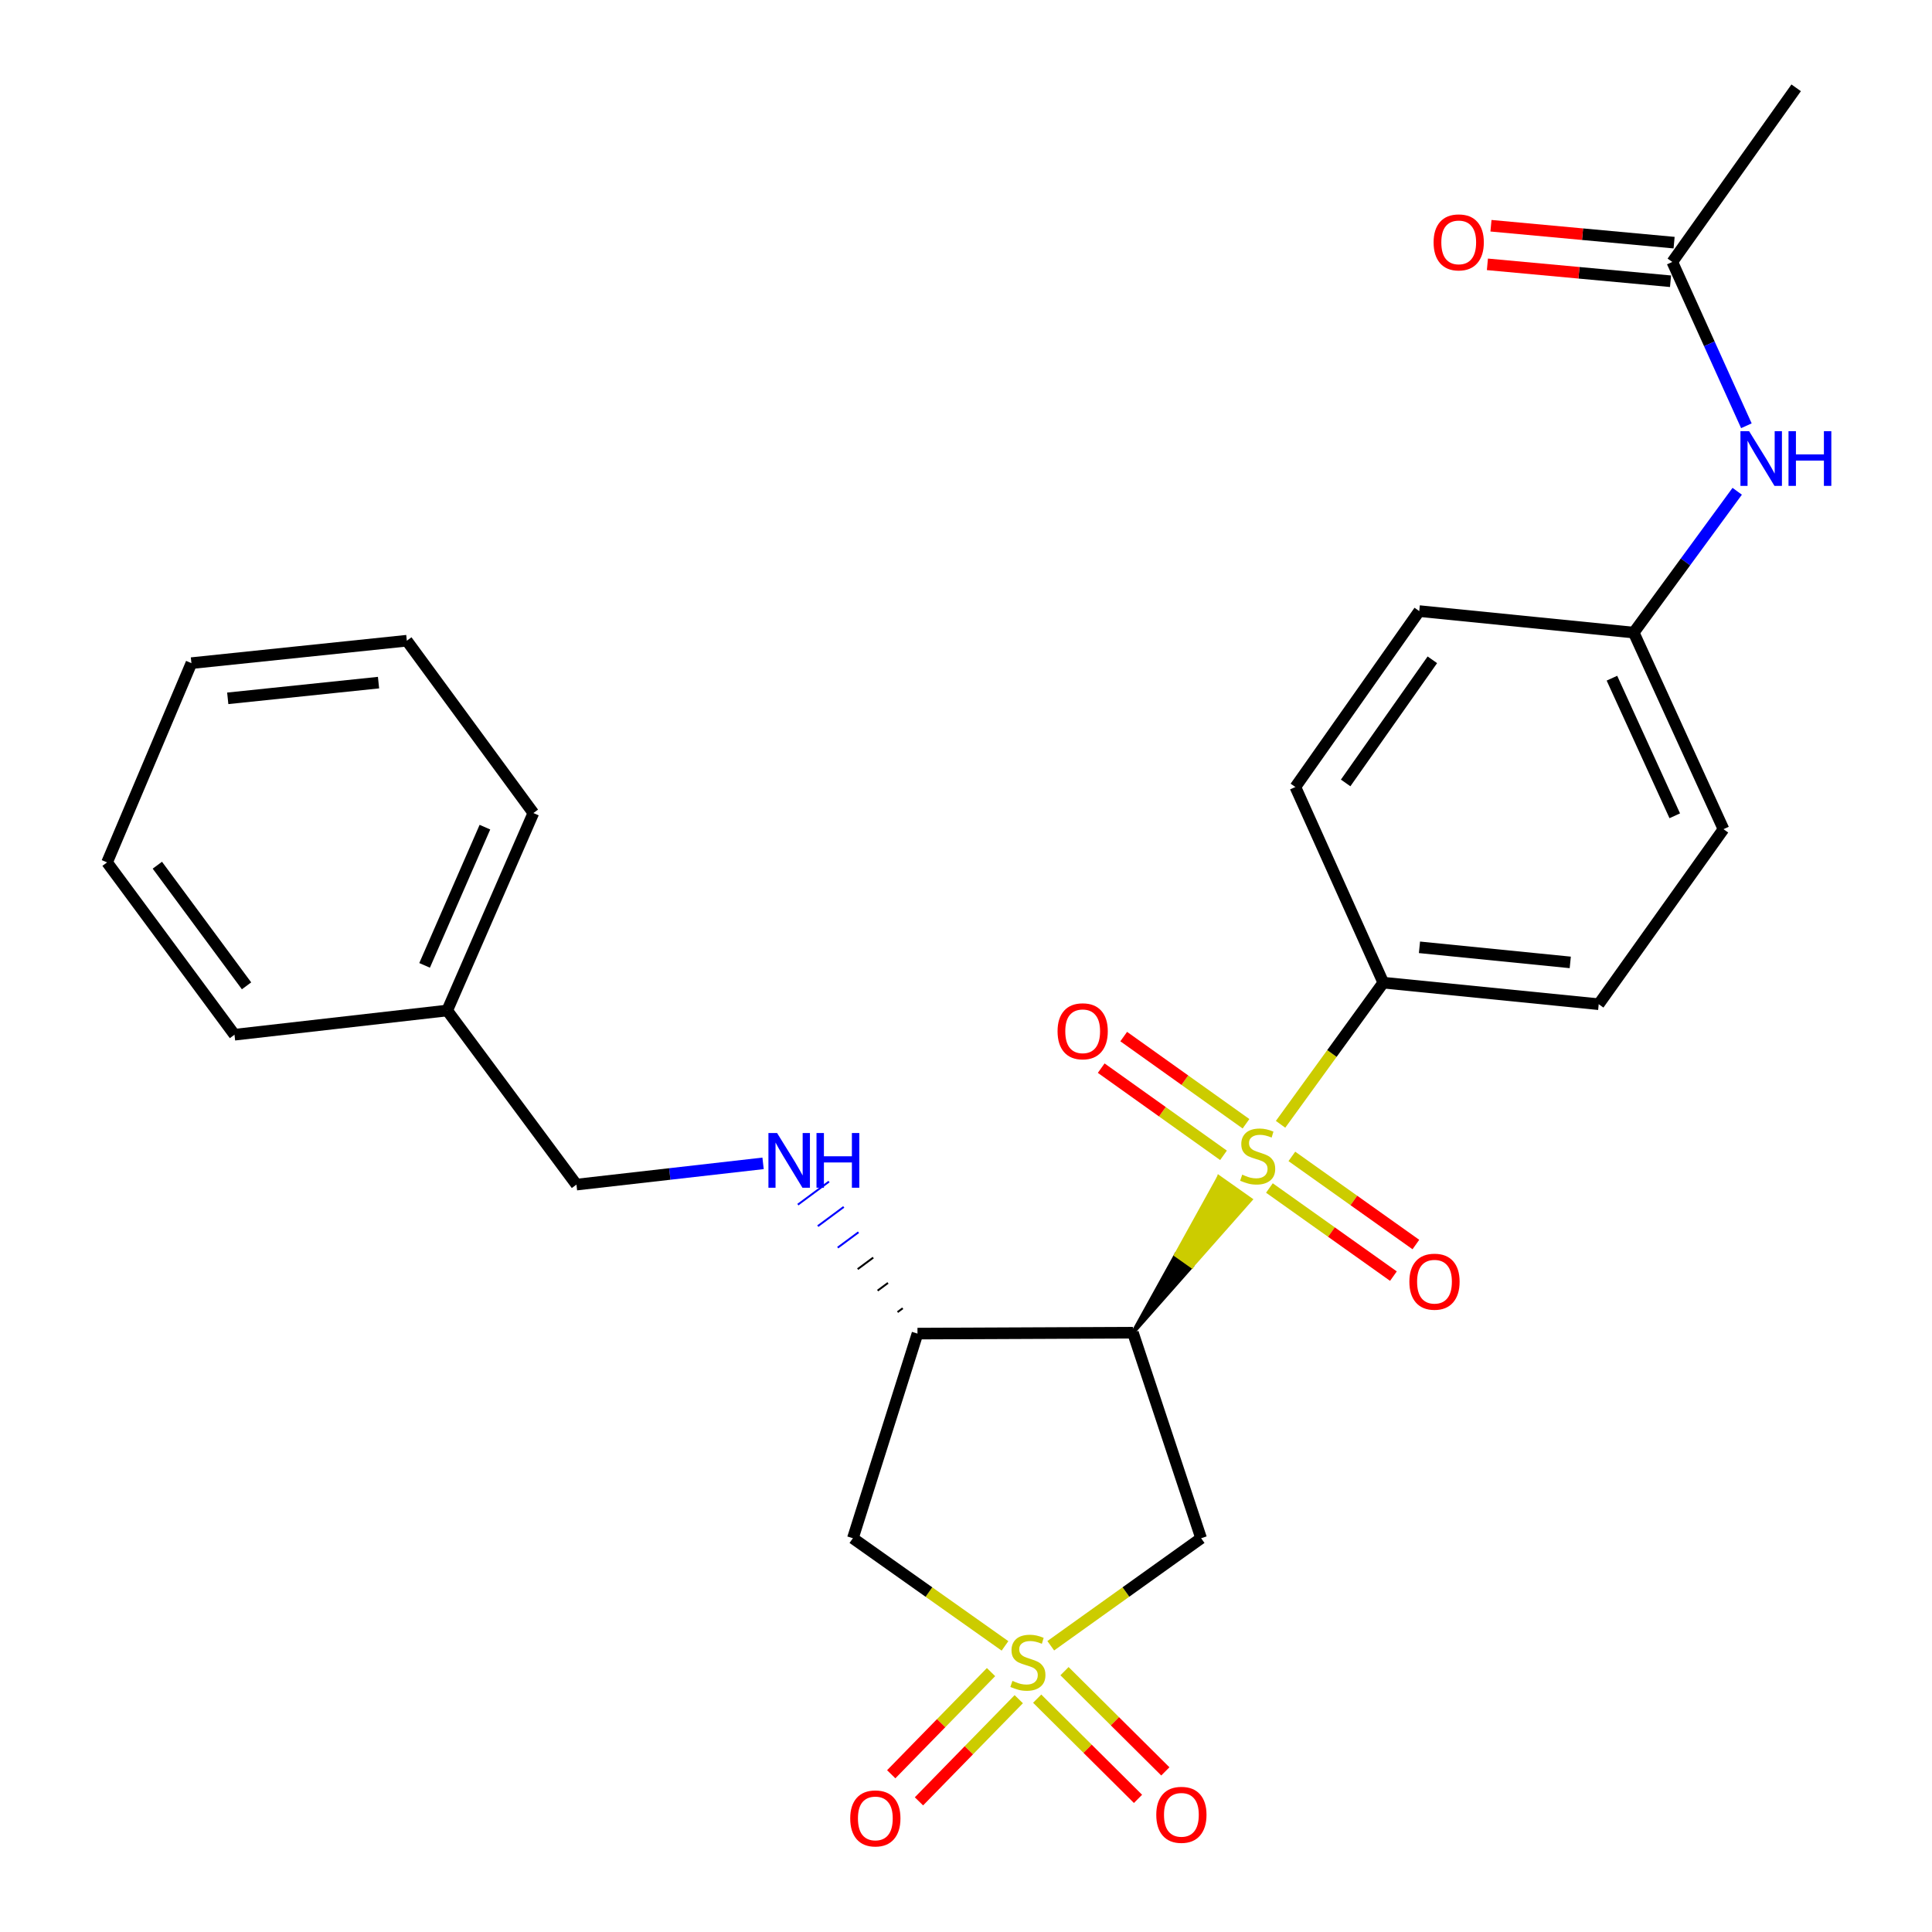 <?xml version='1.0' encoding='iso-8859-1'?>
<svg version='1.1' baseProfile='full'
              xmlns='http://www.w3.org/2000/svg'
                      xmlns:rdkit='http://www.rdkit.org/xml'
                      xmlns:xlink='http://www.w3.org/1999/xlink'
                  xml:space='preserve'
width='1000px' height='1000px' viewBox='0 0 1000 1000'>
<!-- END OF HEADER -->
<rect style='opacity:1.0;fill:#FFFFFF;stroke:none' width='1000' height='1000' x='0' y='0'> </rect>
<path class='bond-2' d='M 543.87,851.834 L 582.783,824.008' style='fill:none;fill-rule:evenodd;stroke:#CCCC00;stroke-width:6px;stroke-linecap:butt;stroke-linejoin:miter;stroke-opacity:1' />
<path class='bond-2' d='M 582.783,824.008 L 621.696,796.183' style='fill:none;fill-rule:evenodd;stroke:#000000;stroke-width:6px;stroke-linecap:butt;stroke-linejoin:miter;stroke-opacity:1' />
<path class='bond-4' d='M 520.18,851.907 L 480.814,824.045' style='fill:none;fill-rule:evenodd;stroke:#CCCC00;stroke-width:6px;stroke-linecap:butt;stroke-linejoin:miter;stroke-opacity:1' />
<path class='bond-4' d='M 480.814,824.045 L 441.448,796.183' style='fill:none;fill-rule:evenodd;stroke:#000000;stroke-width:6px;stroke-linecap:butt;stroke-linejoin:miter;stroke-opacity:1' />
<path class='bond-7' d='M 536.843,879.221 L 562.938,905.158' style='fill:none;fill-rule:evenodd;stroke:#CCCC00;stroke-width:6px;stroke-linecap:butt;stroke-linejoin:miter;stroke-opacity:1' />
<path class='bond-7' d='M 562.938,905.158 L 589.032,931.095' style='fill:none;fill-rule:evenodd;stroke:#FF0000;stroke-width:6px;stroke-linecap:butt;stroke-linejoin:miter;stroke-opacity:1' />
<path class='bond-7' d='M 550.987,864.991 L 577.082,890.928' style='fill:none;fill-rule:evenodd;stroke:#CCCC00;stroke-width:6px;stroke-linecap:butt;stroke-linejoin:miter;stroke-opacity:1' />
<path class='bond-7' d='M 577.082,890.928 L 603.176,916.865' style='fill:none;fill-rule:evenodd;stroke:#FF0000;stroke-width:6px;stroke-linecap:butt;stroke-linejoin:miter;stroke-opacity:1' />
<path class='bond-8' d='M 512.954,865.474 L 487.125,891.915' style='fill:none;fill-rule:evenodd;stroke:#CCCC00;stroke-width:6px;stroke-linecap:butt;stroke-linejoin:miter;stroke-opacity:1' />
<path class='bond-8' d='M 487.125,891.915 L 461.297,918.356' style='fill:none;fill-rule:evenodd;stroke:#FF0000;stroke-width:6px;stroke-linecap:butt;stroke-linejoin:miter;stroke-opacity:1' />
<path class='bond-8' d='M 527.306,879.494 L 501.478,905.935' style='fill:none;fill-rule:evenodd;stroke:#CCCC00;stroke-width:6px;stroke-linecap:butt;stroke-linejoin:miter;stroke-opacity:1' />
<path class='bond-8' d='M 501.478,905.935 L 475.649,932.376' style='fill:none;fill-rule:evenodd;stroke:#FF0000;stroke-width:6px;stroke-linecap:butt;stroke-linejoin:miter;stroke-opacity:1' />
<path class='bond-0' d='M 586.395,689.791 L 616.839,655.346 L 608.643,649.562 Z' style='fill:#000000;fill-rule:evenodd;fill-opacity:1;stroke:#000000;stroke-width:2px;stroke-linecap:butt;stroke-linejoin:miter;stroke-opacity:1;' />
<path class='bond-0' d='M 616.839,655.346 L 630.89,609.333 L 647.283,620.9 Z' style='fill:#CCCC00;fill-rule:evenodd;fill-opacity:1;stroke:#CCCC00;stroke-width:2px;stroke-linecap:butt;stroke-linejoin:miter;stroke-opacity:1;' />
<path class='bond-0' d='M 616.839,655.346 L 608.643,649.562 L 630.89,609.333 Z' style='fill:#CCCC00;fill-rule:evenodd;fill-opacity:1;stroke:#CCCC00;stroke-width:2px;stroke-linecap:butt;stroke-linejoin:miter;stroke-opacity:1;' />
<path class='bond-5' d='M 662.815,581.942 L 689.405,545.28' style='fill:none;fill-rule:evenodd;stroke:#CCCC00;stroke-width:6px;stroke-linecap:butt;stroke-linejoin:miter;stroke-opacity:1' />
<path class='bond-5' d='M 689.405,545.28 L 715.994,508.619' style='fill:none;fill-rule:evenodd;stroke:#000000;stroke-width:6px;stroke-linecap:butt;stroke-linejoin:miter;stroke-opacity:1' />
<path class='bond-9' d='M 644.929,581.656 L 613.28,559.093' style='fill:none;fill-rule:evenodd;stroke:#CCCC00;stroke-width:6px;stroke-linecap:butt;stroke-linejoin:miter;stroke-opacity:1' />
<path class='bond-9' d='M 613.28,559.093 L 581.631,536.531' style='fill:none;fill-rule:evenodd;stroke:#FF0000;stroke-width:6px;stroke-linecap:butt;stroke-linejoin:miter;stroke-opacity:1' />
<path class='bond-9' d='M 633.282,597.993 L 601.633,575.43' style='fill:none;fill-rule:evenodd;stroke:#CCCC00;stroke-width:6px;stroke-linecap:butt;stroke-linejoin:miter;stroke-opacity:1' />
<path class='bond-9' d='M 601.633,575.43 L 569.984,552.868' style='fill:none;fill-rule:evenodd;stroke:#FF0000;stroke-width:6px;stroke-linecap:butt;stroke-linejoin:miter;stroke-opacity:1' />
<path class='bond-10' d='M 657.042,614.904 L 689.139,637.713' style='fill:none;fill-rule:evenodd;stroke:#CCCC00;stroke-width:6px;stroke-linecap:butt;stroke-linejoin:miter;stroke-opacity:1' />
<path class='bond-10' d='M 689.139,637.713 L 721.235,660.522' style='fill:none;fill-rule:evenodd;stroke:#FF0000;stroke-width:6px;stroke-linecap:butt;stroke-linejoin:miter;stroke-opacity:1' />
<path class='bond-10' d='M 668.664,598.55 L 700.761,621.359' style='fill:none;fill-rule:evenodd;stroke:#CCCC00;stroke-width:6px;stroke-linecap:butt;stroke-linejoin:miter;stroke-opacity:1' />
<path class='bond-10' d='M 700.761,621.359 L 732.857,644.168' style='fill:none;fill-rule:evenodd;stroke:#FF0000;stroke-width:6px;stroke-linecap:butt;stroke-linejoin:miter;stroke-opacity:1' />
<path class='bond-1' d='M 586.395,689.791 L 621.696,796.183' style='fill:none;fill-rule:evenodd;stroke:#000000;stroke-width:6px;stroke-linecap:butt;stroke-linejoin:miter;stroke-opacity:1' />
<path class='bond-27' d='M 586.395,689.791 L 474.887,690.271' style='fill:none;fill-rule:evenodd;stroke:#000000;stroke-width:6px;stroke-linecap:butt;stroke-linejoin:miter;stroke-opacity:1' />
<path class='bond-3' d='M 474.887,690.271 L 441.448,796.183' style='fill:none;fill-rule:evenodd;stroke:#000000;stroke-width:6px;stroke-linecap:butt;stroke-linejoin:miter;stroke-opacity:1' />
<path class='bond-6' d='M 467.255,677.157 L 464.568,679.147' style='fill:none;fill-rule:evenodd;stroke:#000000;stroke-width:1.0px;stroke-linecap:butt;stroke-linejoin:miter;stroke-opacity:1' />
<path class='bond-6' d='M 459.623,664.043 L 454.248,668.024' style='fill:none;fill-rule:evenodd;stroke:#000000;stroke-width:1.0px;stroke-linecap:butt;stroke-linejoin:miter;stroke-opacity:1' />
<path class='bond-6' d='M 451.99,650.929 L 443.929,656.9' style='fill:none;fill-rule:evenodd;stroke:#000000;stroke-width:1.0px;stroke-linecap:butt;stroke-linejoin:miter;stroke-opacity:1' />
<path class='bond-6' d='M 444.358,637.815 L 433.609,645.777' style='fill:none;fill-rule:evenodd;stroke:#0000FF;stroke-width:1.0px;stroke-linecap:butt;stroke-linejoin:miter;stroke-opacity:1' />
<path class='bond-6' d='M 436.725,624.702 L 423.29,634.653' style='fill:none;fill-rule:evenodd;stroke:#0000FF;stroke-width:1.0px;stroke-linecap:butt;stroke-linejoin:miter;stroke-opacity:1' />
<path class='bond-6' d='M 429.093,611.588 L 412.97,623.53' style='fill:none;fill-rule:evenodd;stroke:#0000FF;stroke-width:1.0px;stroke-linecap:butt;stroke-linejoin:miter;stroke-opacity:1' />
<path class='bond-14' d='M 715.994,508.619 L 827.491,519.776' style='fill:none;fill-rule:evenodd;stroke:#000000;stroke-width:6px;stroke-linecap:butt;stroke-linejoin:miter;stroke-opacity:1' />
<path class='bond-14' d='M 734.716,490.328 L 812.764,498.139' style='fill:none;fill-rule:evenodd;stroke:#000000;stroke-width:6px;stroke-linecap:butt;stroke-linejoin:miter;stroke-opacity:1' />
<path class='bond-15' d='M 715.994,508.619 L 670.483,407.354' style='fill:none;fill-rule:evenodd;stroke:#000000;stroke-width:6px;stroke-linecap:butt;stroke-linejoin:miter;stroke-opacity:1' />
<path class='bond-17' d='M 394.967,602.148 L 346.671,607.649' style='fill:none;fill-rule:evenodd;stroke:#0000FF;stroke-width:6px;stroke-linecap:butt;stroke-linejoin:miter;stroke-opacity:1' />
<path class='bond-17' d='M 346.671,607.649 L 298.374,613.149' style='fill:none;fill-rule:evenodd;stroke:#000000;stroke-width:6px;stroke-linecap:butt;stroke-linejoin:miter;stroke-opacity:1' />
<path class='bond-11' d='M 865.589,135.584 L 884.757,177.98' style='fill:none;fill-rule:evenodd;stroke:#000000;stroke-width:6px;stroke-linecap:butt;stroke-linejoin:miter;stroke-opacity:1' />
<path class='bond-11' d='M 884.757,177.98 L 903.926,220.376' style='fill:none;fill-rule:evenodd;stroke:#0000FF;stroke-width:6px;stroke-linecap:butt;stroke-linejoin:miter;stroke-opacity:1' />
<path class='bond-13' d='M 866.512,125.595 L 819.119,121.218' style='fill:none;fill-rule:evenodd;stroke:#000000;stroke-width:6px;stroke-linecap:butt;stroke-linejoin:miter;stroke-opacity:1' />
<path class='bond-13' d='M 819.119,121.218 L 771.727,116.841' style='fill:none;fill-rule:evenodd;stroke:#FF0000;stroke-width:6px;stroke-linecap:butt;stroke-linejoin:miter;stroke-opacity:1' />
<path class='bond-13' d='M 864.667,145.573 L 817.274,141.196' style='fill:none;fill-rule:evenodd;stroke:#000000;stroke-width:6px;stroke-linecap:butt;stroke-linejoin:miter;stroke-opacity:1' />
<path class='bond-13' d='M 817.274,141.196 L 769.882,136.82' style='fill:none;fill-rule:evenodd;stroke:#FF0000;stroke-width:6px;stroke-linecap:butt;stroke-linejoin:miter;stroke-opacity:1' />
<path class='bond-21' d='M 865.589,135.584 L 929.692,45.455' style='fill:none;fill-rule:evenodd;stroke:#000000;stroke-width:6px;stroke-linecap:butt;stroke-linejoin:miter;stroke-opacity:1' />
<path class='bond-12' d='M 899.178,254.28 L 872.396,290.857' style='fill:none;fill-rule:evenodd;stroke:#0000FF;stroke-width:6px;stroke-linecap:butt;stroke-linejoin:miter;stroke-opacity:1' />
<path class='bond-12' d='M 872.396,290.857 L 845.615,327.435' style='fill:none;fill-rule:evenodd;stroke:#000000;stroke-width:6px;stroke-linecap:butt;stroke-linejoin:miter;stroke-opacity:1' />
<path class='bond-18' d='M 827.491,519.776 L 892.073,429.179' style='fill:none;fill-rule:evenodd;stroke:#000000;stroke-width:6px;stroke-linecap:butt;stroke-linejoin:miter;stroke-opacity:1' />
<path class='bond-19' d='M 670.483,407.354 L 734.597,316.3' style='fill:none;fill-rule:evenodd;stroke:#000000;stroke-width:6px;stroke-linecap:butt;stroke-linejoin:miter;stroke-opacity:1' />
<path class='bond-19' d='M 696.505,405.247 L 741.385,341.509' style='fill:none;fill-rule:evenodd;stroke:#000000;stroke-width:6px;stroke-linecap:butt;stroke-linejoin:miter;stroke-opacity:1' />
<path class='bond-16' d='M 845.615,327.435 L 734.597,316.3' style='fill:none;fill-rule:evenodd;stroke:#000000;stroke-width:6px;stroke-linecap:butt;stroke-linejoin:miter;stroke-opacity:1' />
<path class='bond-28' d='M 845.615,327.435 L 892.073,429.179' style='fill:none;fill-rule:evenodd;stroke:#000000;stroke-width:6px;stroke-linecap:butt;stroke-linejoin:miter;stroke-opacity:1' />
<path class='bond-28' d='M 834.333,351.03 L 866.853,422.251' style='fill:none;fill-rule:evenodd;stroke:#000000;stroke-width:6px;stroke-linecap:butt;stroke-linejoin:miter;stroke-opacity:1' />
<path class='bond-20' d='M 298.374,613.149 L 231.474,523.031' style='fill:none;fill-rule:evenodd;stroke:#000000;stroke-width:6px;stroke-linecap:butt;stroke-linejoin:miter;stroke-opacity:1' />
<path class='bond-22' d='M 231.474,523.031 L 276.07,420.83' style='fill:none;fill-rule:evenodd;stroke:#000000;stroke-width:6px;stroke-linecap:butt;stroke-linejoin:miter;stroke-opacity:1' />
<path class='bond-22' d='M 219.774,499.676 L 250.992,428.136' style='fill:none;fill-rule:evenodd;stroke:#000000;stroke-width:6px;stroke-linecap:butt;stroke-linejoin:miter;stroke-opacity:1' />
<path class='bond-23' d='M 231.474,523.031 L 121.37,535.57' style='fill:none;fill-rule:evenodd;stroke:#000000;stroke-width:6px;stroke-linecap:butt;stroke-linejoin:miter;stroke-opacity:1' />
<path class='bond-25' d='M 276.07,420.83 L 210.574,331.626' style='fill:none;fill-rule:evenodd;stroke:#000000;stroke-width:6px;stroke-linecap:butt;stroke-linejoin:miter;stroke-opacity:1' />
<path class='bond-24' d='M 121.37,535.57 L 55.417,446.377' style='fill:none;fill-rule:evenodd;stroke:#000000;stroke-width:6px;stroke-linecap:butt;stroke-linejoin:miter;stroke-opacity:1' />
<path class='bond-24' d='M 127.609,510.263 L 81.442,447.828' style='fill:none;fill-rule:evenodd;stroke:#000000;stroke-width:6px;stroke-linecap:butt;stroke-linejoin:miter;stroke-opacity:1' />
<path class='bond-26' d='M 55.417,446.377 L 99.077,343.24' style='fill:none;fill-rule:evenodd;stroke:#000000;stroke-width:6px;stroke-linecap:butt;stroke-linejoin:miter;stroke-opacity:1' />
<path class='bond-29' d='M 210.574,331.626 L 99.077,343.24' style='fill:none;fill-rule:evenodd;stroke:#000000;stroke-width:6px;stroke-linecap:butt;stroke-linejoin:miter;stroke-opacity:1' />
<path class='bond-29' d='M 195.928,353.323 L 117.881,361.454' style='fill:none;fill-rule:evenodd;stroke:#000000;stroke-width:6px;stroke-linecap:butt;stroke-linejoin:miter;stroke-opacity:1' />
<path  class='atom-0' d='M 524.035 870.017
Q 524.355 870.137, 525.675 870.697
Q 526.995 871.257, 528.435 871.617
Q 529.915 871.937, 531.355 871.937
Q 534.035 871.937, 535.595 870.657
Q 537.155 869.337, 537.155 867.057
Q 537.155 865.497, 536.355 864.537
Q 535.595 863.577, 534.395 863.057
Q 533.195 862.537, 531.195 861.937
Q 528.675 861.177, 527.155 860.457
Q 525.675 859.737, 524.595 858.217
Q 523.555 856.697, 523.555 854.137
Q 523.555 850.577, 525.955 848.377
Q 528.395 846.177, 533.195 846.177
Q 536.475 846.177, 540.195 847.737
L 539.275 850.817
Q 535.875 849.417, 533.315 849.417
Q 530.555 849.417, 529.035 850.577
Q 527.515 851.697, 527.555 853.657
Q 527.555 855.177, 528.315 856.097
Q 529.115 857.017, 530.235 857.537
Q 531.395 858.057, 533.315 858.657
Q 535.875 859.457, 537.395 860.257
Q 538.915 861.057, 539.995 862.697
Q 541.115 864.297, 541.115 867.057
Q 541.115 870.977, 538.475 873.097
Q 535.875 875.177, 531.515 875.177
Q 528.995 875.177, 527.075 874.617
Q 525.195 874.097, 522.955 873.177
L 524.035 870.017
' fill='#CCCC00'/>
<path  class='atom-1' d='M 642.966 608
Q 643.286 608.12, 644.606 608.68
Q 645.926 609.24, 647.366 609.6
Q 648.846 609.92, 650.286 609.92
Q 652.966 609.92, 654.526 608.64
Q 656.086 607.32, 656.086 605.04
Q 656.086 603.48, 655.286 602.52
Q 654.526 601.56, 653.326 601.04
Q 652.126 600.52, 650.126 599.92
Q 647.606 599.16, 646.086 598.44
Q 644.606 597.72, 643.526 596.2
Q 642.486 594.68, 642.486 592.12
Q 642.486 588.56, 644.886 586.36
Q 647.326 584.16, 652.126 584.16
Q 655.406 584.16, 659.126 585.72
L 658.206 588.8
Q 654.806 587.4, 652.246 587.4
Q 649.486 587.4, 647.966 588.56
Q 646.446 589.68, 646.486 591.64
Q 646.486 593.16, 647.246 594.08
Q 648.046 595, 649.166 595.52
Q 650.326 596.04, 652.246 596.64
Q 654.806 597.44, 656.326 598.24
Q 657.846 599.04, 658.926 600.68
Q 660.046 602.28, 660.046 605.04
Q 660.046 608.96, 657.406 611.08
Q 654.806 613.16, 650.446 613.16
Q 647.926 613.16, 646.006 612.6
Q 644.126 612.08, 641.886 611.16
L 642.966 608
' fill='#CCCC00'/>
<path  class='atom-7' d='M 402.218 586.449
L 411.498 601.449
Q 412.418 602.929, 413.898 605.609
Q 415.378 608.289, 415.458 608.449
L 415.458 586.449
L 419.218 586.449
L 419.218 614.769
L 415.338 614.769
L 405.378 598.369
Q 404.218 596.449, 402.978 594.249
Q 401.778 592.049, 401.418 591.369
L 401.418 614.769
L 397.738 614.769
L 397.738 586.449
L 402.218 586.449
' fill='#0000FF'/>
<path  class='atom-7' d='M 422.618 586.449
L 426.458 586.449
L 426.458 598.489
L 440.938 598.489
L 440.938 586.449
L 444.778 586.449
L 444.778 614.769
L 440.938 614.769
L 440.938 601.689
L 426.458 601.689
L 426.458 614.769
L 422.618 614.769
L 422.618 586.449
' fill='#0000FF'/>
<path  class='atom-8' d='M 598.486 939.349
Q 598.486 932.549, 601.846 928.749
Q 605.206 924.949, 611.486 924.949
Q 617.766 924.949, 621.126 928.749
Q 624.486 932.549, 624.486 939.349
Q 624.486 946.229, 621.086 950.149
Q 617.686 954.029, 611.486 954.029
Q 605.246 954.029, 601.846 950.149
Q 598.486 946.269, 598.486 939.349
M 611.486 950.829
Q 615.806 950.829, 618.126 947.949
Q 620.486 945.029, 620.486 939.349
Q 620.486 933.789, 618.126 930.989
Q 615.806 928.149, 611.486 928.149
Q 607.166 928.149, 604.806 930.949
Q 602.486 933.749, 602.486 939.349
Q 602.486 945.069, 604.806 947.949
Q 607.166 950.829, 611.486 950.829
' fill='#FF0000'/>
<path  class='atom-9' d='M 440.074 941.21
Q 440.074 934.41, 443.434 930.61
Q 446.794 926.81, 453.074 926.81
Q 459.354 926.81, 462.714 930.61
Q 466.074 934.41, 466.074 941.21
Q 466.074 948.09, 462.674 952.01
Q 459.274 955.89, 453.074 955.89
Q 446.834 955.89, 443.434 952.01
Q 440.074 948.13, 440.074 941.21
M 453.074 952.69
Q 457.394 952.69, 459.714 949.81
Q 462.074 946.89, 462.074 941.21
Q 462.074 935.65, 459.714 932.85
Q 457.394 930.01, 453.074 930.01
Q 448.754 930.01, 446.394 932.81
Q 444.074 935.61, 444.074 941.21
Q 444.074 946.93, 446.394 949.81
Q 448.754 952.69, 453.074 952.69
' fill='#FF0000'/>
<path  class='atom-10' d='M 547.391 533.789
Q 547.391 526.989, 550.751 523.189
Q 554.111 519.389, 560.391 519.389
Q 566.671 519.389, 570.031 523.189
Q 573.391 526.989, 573.391 533.789
Q 573.391 540.669, 569.991 544.589
Q 566.591 548.469, 560.391 548.469
Q 554.151 548.469, 550.751 544.589
Q 547.391 540.709, 547.391 533.789
M 560.391 545.269
Q 564.711 545.269, 567.031 542.389
Q 569.391 539.469, 569.391 533.789
Q 569.391 528.229, 567.031 525.429
Q 564.711 522.589, 560.391 522.589
Q 556.071 522.589, 553.711 525.389
Q 551.391 528.189, 551.391 533.789
Q 551.391 539.509, 553.711 542.389
Q 556.071 545.269, 560.391 545.269
' fill='#FF0000'/>
<path  class='atom-11' d='M 729.489 663.399
Q 729.489 656.599, 732.849 652.799
Q 736.209 648.999, 742.489 648.999
Q 748.769 648.999, 752.129 652.799
Q 755.489 656.599, 755.489 663.399
Q 755.489 670.279, 752.089 674.199
Q 748.689 678.079, 742.489 678.079
Q 736.249 678.079, 732.849 674.199
Q 729.489 670.319, 729.489 663.399
M 742.489 674.879
Q 746.809 674.879, 749.129 671.999
Q 751.489 669.079, 751.489 663.399
Q 751.489 657.839, 749.129 655.039
Q 746.809 652.199, 742.489 652.199
Q 738.169 652.199, 735.809 654.999
Q 733.489 657.799, 733.489 663.399
Q 733.489 669.119, 735.809 671.999
Q 738.169 674.879, 742.489 674.879
' fill='#FF0000'/>
<path  class='atom-13' d='M 905.33 223.168
L 914.61 238.168
Q 915.53 239.648, 917.01 242.328
Q 918.49 245.008, 918.57 245.168
L 918.57 223.168
L 922.33 223.168
L 922.33 251.488
L 918.45 251.488
L 908.49 235.088
Q 907.33 233.168, 906.09 230.968
Q 904.89 228.768, 904.53 228.088
L 904.53 251.488
L 900.85 251.488
L 900.85 223.168
L 905.33 223.168
' fill='#0000FF'/>
<path  class='atom-13' d='M 925.73 223.168
L 929.57 223.168
L 929.57 235.208
L 944.05 235.208
L 944.05 223.168
L 947.89 223.168
L 947.89 251.488
L 944.05 251.488
L 944.05 238.408
L 929.57 238.408
L 929.57 251.488
L 925.73 251.488
L 925.73 223.168
' fill='#0000FF'/>
<path  class='atom-14' d='M 742.028 125.454
Q 742.028 118.654, 745.388 114.854
Q 748.748 111.054, 755.028 111.054
Q 761.308 111.054, 764.668 114.854
Q 768.028 118.654, 768.028 125.454
Q 768.028 132.334, 764.628 136.254
Q 761.228 140.134, 755.028 140.134
Q 748.788 140.134, 745.388 136.254
Q 742.028 132.374, 742.028 125.454
M 755.028 136.934
Q 759.348 136.934, 761.668 134.054
Q 764.028 131.134, 764.028 125.454
Q 764.028 119.894, 761.668 117.094
Q 759.348 114.254, 755.028 114.254
Q 750.708 114.254, 748.348 117.054
Q 746.028 119.854, 746.028 125.454
Q 746.028 131.174, 748.348 134.054
Q 750.708 136.934, 755.028 136.934
' fill='#FF0000'/>
</svg>

